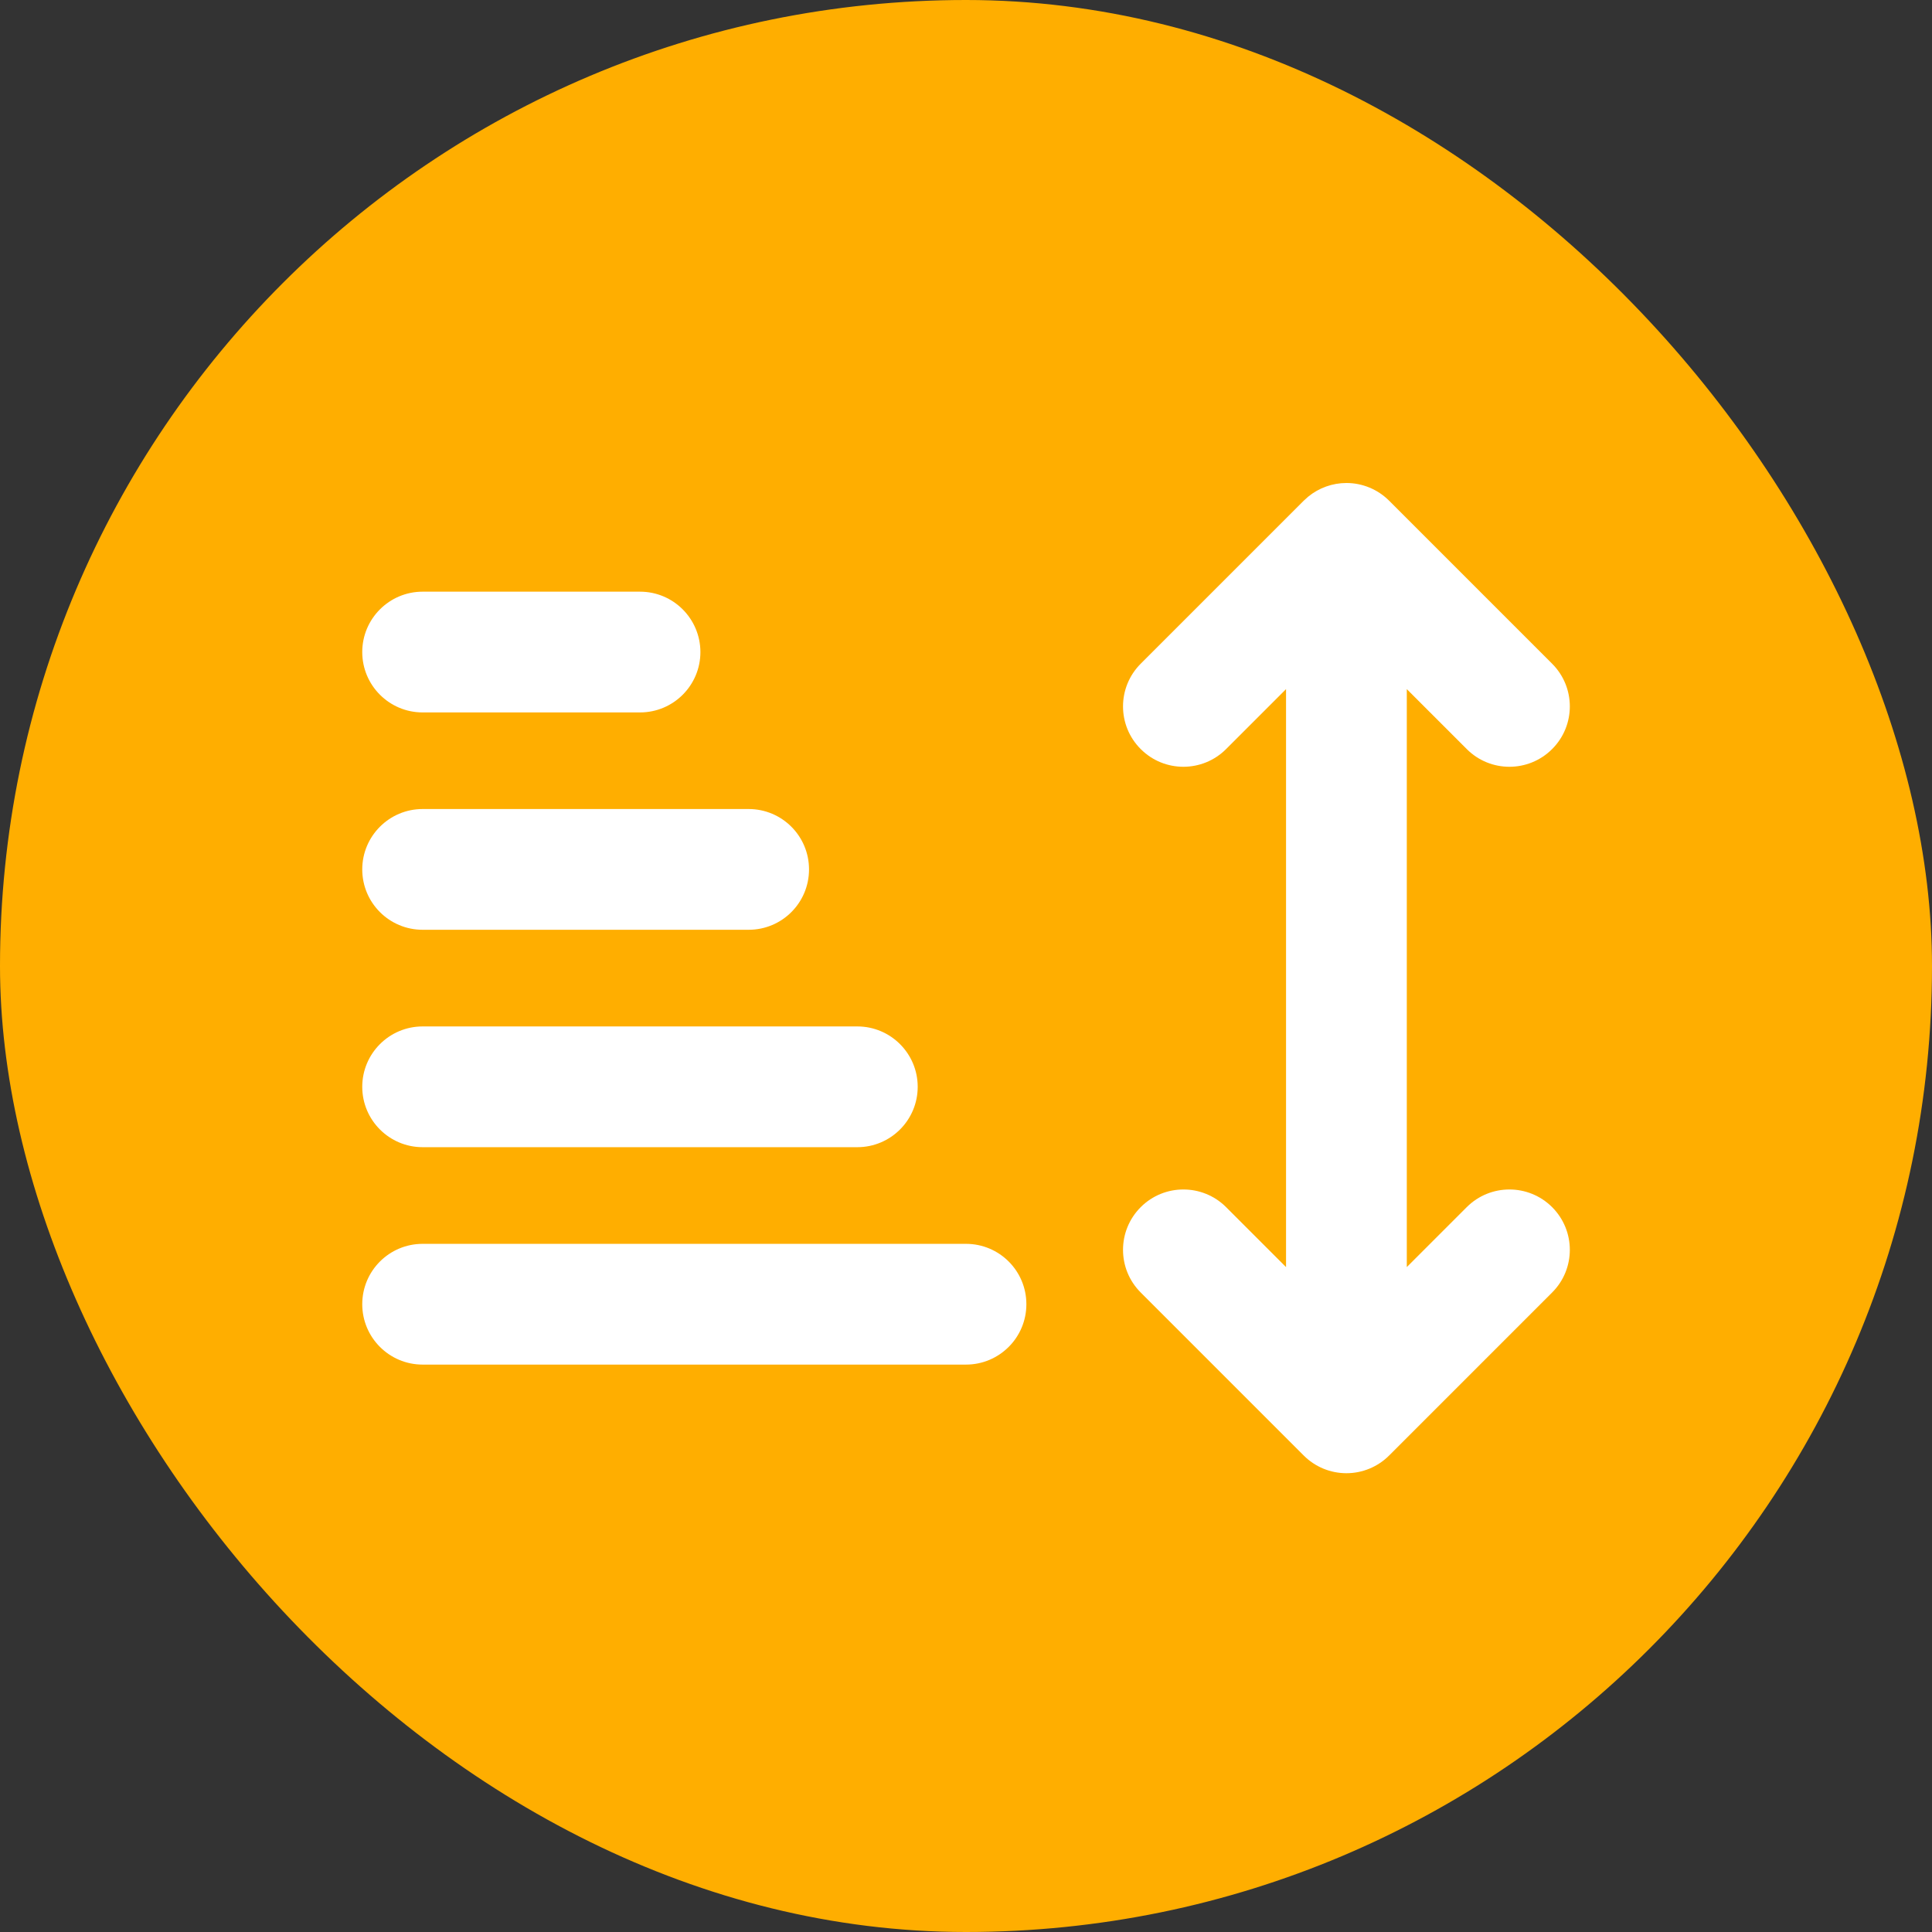 <?xml version="1.0" encoding="UTF-8"?> <svg xmlns="http://www.w3.org/2000/svg" width="32" height="32" viewBox="0 0 32 32" fill="none"><rect x="0" y="0" width="32" height="32" fill="#333333" stroke="none"/><rect width="32" height="32" rx="16" fill="#FFAE00"></rect><path d="M22.301 8C22.566 8 22.82 8.105 23.008 8.293L25.708 10.993C26.099 11.384 26.099 12.017 25.708 12.407C25.317 12.798 24.684 12.798 24.294 12.407L23.301 11.414V20.987L24.294 19.994C24.684 19.604 25.317 19.604 25.708 19.994C26.099 20.385 26.099 21.018 25.708 21.408L23.008 24.108C22.82 24.296 22.566 24.401 22.301 24.401C22.036 24.401 21.781 24.296 21.594 24.108L18.894 21.408C18.503 21.018 18.503 20.385 18.894 19.994C19.284 19.604 19.917 19.604 20.308 19.994L21.301 20.987V11.414L20.308 12.407C19.917 12.798 19.284 12.798 18.894 12.407C18.503 12.017 18.503 11.384 18.894 10.993L21.594 8.293L21.667 8.227C21.845 8.081 22.069 8 22.301 8ZM16 20.602C16.552 20.602 17 21.049 17 21.602C17 22.154 16.552 22.602 16 22.602H7C6.448 22.602 6 22.154 6 21.602C6 21.049 6.448 20.602 7 20.602H16ZM14.2 17.001C14.752 17.001 15.2 17.449 15.2 18.001C15.2 18.553 14.752 19.001 14.2 19.001H7C6.448 19.001 6 18.553 6 18.001C6 17.449 6.448 17.001 7 17.001H14.2ZM12.4 13.4C12.953 13.4 13.4 13.848 13.4 14.4C13.4 14.953 12.953 15.4 12.4 15.4H7C6.448 15.4 6 14.953 6 14.4C6 13.848 6.448 13.4 7 13.4H12.4ZM10.601 9.8C11.153 9.8 11.6 10.248 11.601 10.8C11.601 11.352 11.153 11.8 10.601 11.8H7C6.448 11.8 6 11.352 6 10.8C6 10.248 6.448 9.8 7 9.8H10.601Z" fill="white"></path></svg> 